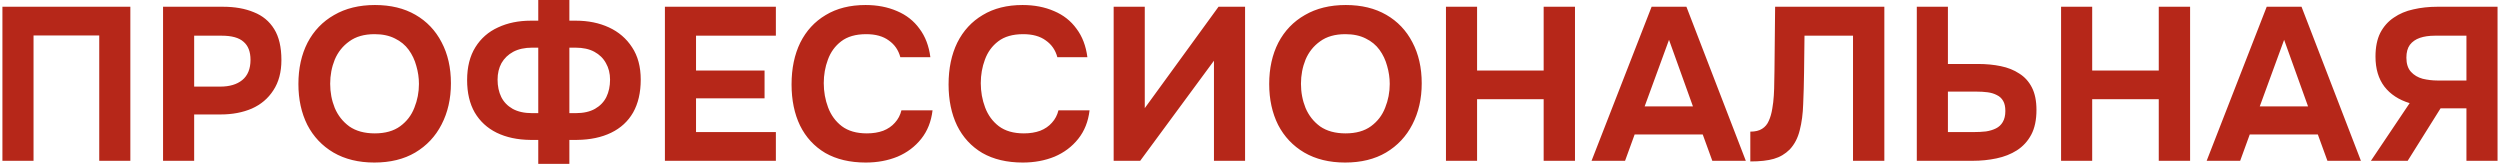 <?xml version="1.0" encoding="UTF-8"?> <svg xmlns="http://www.w3.org/2000/svg" width="653" height="43" viewBox="0 0 653 43" fill="none"><path d="M0.632 42V1.764H34.048V42H25.921V9.266H8.759V42H0.632ZM42.589 42V1.764H58.274C61.343 1.764 64.013 2.238 66.287 3.185C68.598 4.094 70.379 5.572 71.629 7.618C72.879 9.626 73.504 12.316 73.504 15.688C73.504 18.832 72.803 21.465 71.401 23.587C70.037 25.709 68.162 27.3 65.775 28.361C63.388 29.384 60.679 29.895 57.649 29.895H50.715V42H42.589ZM50.715 22.621H57.535C59.96 22.621 61.873 22.053 63.275 20.916C64.714 19.742 65.434 17.98 65.434 15.631C65.434 13.509 64.828 11.937 63.616 10.914C62.441 9.853 60.547 9.323 57.933 9.323H50.715V22.621ZM97.778 42.455C93.648 42.455 90.087 41.583 87.094 39.84C84.139 38.098 81.866 35.692 80.275 32.623C78.721 29.516 77.944 25.955 77.944 21.939C77.944 17.847 78.74 14.248 80.331 11.141C81.96 8.035 84.272 5.629 87.264 3.924C90.258 2.181 93.819 1.31 97.949 1.31C102.04 1.31 105.564 2.162 108.519 3.867C111.474 5.572 113.747 7.959 115.339 11.028C116.968 14.097 117.782 17.677 117.782 21.768C117.782 25.785 116.968 29.365 115.339 32.509C113.747 35.616 111.455 38.06 108.462 39.84C105.507 41.583 101.946 42.455 97.778 42.455ZM97.892 34.839C100.62 34.839 102.836 34.214 104.541 32.964C106.246 31.714 107.477 30.104 108.235 28.134C109.03 26.163 109.428 24.099 109.428 21.939C109.428 20.348 109.201 18.776 108.746 17.222C108.33 15.669 107.667 14.267 106.757 13.017C105.848 11.766 104.655 10.781 103.177 10.062C101.699 9.304 99.919 8.925 97.835 8.925C95.145 8.925 92.948 9.55 91.243 10.8C89.538 12.013 88.269 13.604 87.435 15.574C86.639 17.544 86.242 19.647 86.242 21.882C86.242 24.117 86.639 26.22 87.435 28.19C88.269 30.16 89.538 31.771 91.243 33.021C92.985 34.233 95.202 34.839 97.892 34.839ZM140.593 42.796V36.544H138.491C135.157 36.506 132.239 35.881 129.739 34.669C127.276 33.457 125.363 31.695 123.999 29.384C122.673 27.073 122.01 24.25 122.01 20.916C122.01 17.506 122.73 14.646 124.169 12.335C125.609 10.024 127.579 8.3 130.08 7.163C132.58 5.989 135.441 5.401 138.661 5.401H140.593V0.003H148.72V5.401H150.425C153.645 5.401 156.525 5.989 159.063 7.163C161.601 8.338 163.609 10.062 165.087 12.335C166.602 14.608 167.36 17.43 167.36 20.802C167.36 24.174 166.697 27.035 165.371 29.384C164.045 31.695 162.132 33.457 159.631 34.669C157.131 35.881 154.157 36.506 150.709 36.544H148.72V42.796H140.593ZM139.002 29.554H140.593V12.448H139.002C137.07 12.448 135.422 12.808 134.058 13.528C132.732 14.248 131.709 15.233 130.989 16.483C130.307 17.734 129.966 19.173 129.966 20.802C129.966 22.507 130.288 24.023 130.932 25.349C131.576 26.637 132.561 27.66 133.887 28.418C135.251 29.175 136.956 29.554 139.002 29.554ZM148.72 29.554H150.368C152.414 29.554 154.1 29.175 155.426 28.418C156.752 27.66 157.737 26.637 158.381 25.349C159.025 24.023 159.347 22.507 159.347 20.802C159.347 19.173 158.987 17.734 158.267 16.483C157.585 15.233 156.581 14.248 155.255 13.528C153.929 12.808 152.281 12.448 150.311 12.448H148.72V29.554ZM173.675 42V1.764H202.658V9.323H181.802V18.416H199.703V25.69H181.802V34.498H202.658V42H173.675ZM226.134 42.455C222.005 42.455 218.481 41.621 215.564 39.954C212.685 38.249 210.487 35.862 208.972 32.794C207.494 29.725 206.755 26.144 206.755 22.053C206.755 17.885 207.513 14.248 209.029 11.141C210.582 8.035 212.798 5.629 215.678 3.924C218.557 2.181 222.024 1.31 226.078 1.31C229.146 1.31 231.893 1.84 234.318 2.901C236.743 3.924 238.694 5.458 240.171 7.504C241.687 9.512 242.634 11.994 243.013 14.949H235.17C234.678 13.092 233.674 11.634 232.158 10.573C230.681 9.474 228.711 8.925 226.248 8.925C223.52 8.925 221.342 9.55 219.713 10.8C218.121 12.013 216.966 13.604 216.246 15.574C215.526 17.506 215.166 19.552 215.166 21.712C215.166 23.947 215.545 26.069 216.303 28.077C217.061 30.085 218.254 31.714 219.883 32.964C221.55 34.214 223.729 34.839 226.419 34.839C228.01 34.839 229.431 34.612 230.681 34.157C231.931 33.665 232.954 32.964 233.75 32.055C234.583 31.145 235.151 30.066 235.455 28.815H243.581C243.24 31.733 242.255 34.214 240.626 36.26C238.997 38.306 236.932 39.859 234.432 40.92C231.931 41.943 229.165 42.455 226.134 42.455ZM267.147 42.455C263.018 42.455 259.494 41.621 256.577 39.954C253.698 38.249 251.5 35.862 249.985 32.794C248.507 29.725 247.768 26.144 247.768 22.053C247.768 17.885 248.526 14.248 250.042 11.141C251.595 8.035 253.811 5.629 256.691 3.924C259.57 2.181 263.037 1.31 267.091 1.31C270.159 1.31 272.906 1.84 275.331 2.901C277.756 3.924 279.707 5.458 281.184 7.504C282.7 9.512 283.647 11.994 284.026 14.949H276.183C275.691 13.092 274.687 11.634 273.171 10.573C271.694 9.474 269.724 8.925 267.261 8.925C264.533 8.925 262.355 9.55 260.726 10.8C259.134 12.013 257.979 13.604 257.259 15.574C256.539 17.506 256.179 19.552 256.179 21.712C256.179 23.947 256.558 26.069 257.316 28.077C258.074 30.085 259.267 31.714 260.896 32.964C262.563 34.214 264.742 34.839 267.432 34.839C269.023 34.839 270.444 34.612 271.694 34.157C272.944 33.665 273.967 32.964 274.763 32.055C275.596 31.145 276.165 30.066 276.468 28.815H284.594C284.253 31.733 283.268 34.214 281.639 36.26C280.01 38.306 277.945 39.859 275.445 40.92C272.944 41.943 270.178 42.455 267.147 42.455ZM290.887 42V1.764H299.014V28.247L318.279 1.764H325.212V42H317.086V15.858L297.82 42H290.887ZM351.349 42.455C347.219 42.455 343.658 41.583 340.665 39.84C337.709 38.098 335.436 35.692 333.845 32.623C332.292 29.516 331.515 25.955 331.515 21.939C331.515 17.847 332.311 14.248 333.902 11.141C335.531 8.035 337.842 5.629 340.835 3.924C343.828 2.181 347.39 1.31 351.519 1.31C355.611 1.31 359.134 2.162 362.09 3.867C365.045 5.572 367.318 7.959 368.909 11.028C370.538 14.097 371.353 17.677 371.353 21.768C371.353 25.785 370.538 29.365 368.909 32.509C367.318 35.616 365.026 38.06 362.033 39.84C359.078 41.583 355.516 42.455 351.349 42.455ZM351.462 34.839C354.19 34.839 356.407 34.214 358.111 32.964C359.816 31.714 361.048 30.104 361.805 28.134C362.601 26.163 362.999 24.099 362.999 21.939C362.999 20.348 362.771 18.776 362.317 17.222C361.9 15.669 361.237 14.267 360.328 13.017C359.419 11.766 358.225 10.781 356.748 10.062C355.27 9.304 353.489 8.925 351.405 8.925C348.716 8.925 346.518 9.55 344.813 10.8C343.108 12.013 341.839 13.604 341.006 15.574C340.21 17.544 339.812 19.647 339.812 21.882C339.812 24.117 340.21 26.22 341.006 28.19C341.839 30.16 343.108 31.771 344.813 33.021C346.556 34.233 348.772 34.839 351.462 34.839ZM377.686 42V1.764H385.813V18.416H403.203V1.764H411.386V42H403.203V25.917H385.813V42H377.686ZM415.714 42L431.4 1.764H440.492L456.007 42H447.255L444.755 35.124H426.967L424.466 42H415.714ZM429.581 27.793H442.197L435.946 10.402L429.581 27.793ZM457.183 42.17V34.385C458.472 34.385 459.495 34.139 460.252 33.646C461.048 33.154 461.635 32.453 462.014 31.543C462.431 30.634 462.734 29.573 462.923 28.361C463.113 27.3 463.245 26.163 463.321 24.951C463.397 23.739 463.435 22.583 463.435 21.484C463.473 20.348 463.492 19.344 463.492 18.472L463.662 1.764H492.191V42H484.007V9.323H471.334L471.22 18.927C471.183 21.844 471.107 24.591 470.993 27.167C470.917 29.706 470.614 31.998 470.084 34.044C469.591 36.052 468.72 37.719 467.47 39.045C466.295 40.219 464.912 41.034 463.321 41.489C461.768 41.943 459.722 42.17 457.183 42.17ZM500.668 42V1.764H508.795V16.711H516.694C518.816 16.711 520.786 16.9 522.605 17.279C524.461 17.658 526.071 18.302 527.435 19.211C528.837 20.083 529.936 21.295 530.731 22.848C531.527 24.402 531.925 26.353 531.925 28.702C531.925 31.316 531.47 33.475 530.561 35.18C529.651 36.885 528.401 38.249 526.81 39.272C525.257 40.257 523.476 40.958 521.468 41.375C519.498 41.792 517.433 42 515.274 42H500.668ZM508.795 34.498H515.501C516.675 34.498 517.755 34.442 518.74 34.328C519.725 34.176 520.597 33.911 521.354 33.532C522.112 33.154 522.699 32.604 523.116 31.884C523.571 31.127 523.798 30.16 523.798 28.986C523.798 27.887 523.609 27.016 523.23 26.372C522.851 25.69 522.301 25.178 521.582 24.837C520.862 24.459 520.047 24.212 519.138 24.099C518.267 23.985 517.3 23.928 516.24 23.928H508.795V34.498ZM538.353 42V1.764H546.479V18.416H563.869V1.764H572.053V42H563.869V25.917H546.479V42H538.353ZM576.381 42L592.066 1.764H601.159L616.674 42H607.922L605.421 35.124H587.634L585.133 42H576.381ZM590.248 27.793H602.864L596.613 10.402L590.248 27.793ZM619.284 42L629.4 26.94C626.559 26.069 624.361 24.629 622.808 22.621C621.255 20.575 620.478 17.961 620.478 14.778C620.478 12.316 620.895 10.251 621.728 8.584C622.599 6.917 623.774 5.591 625.252 4.606C626.729 3.583 628.434 2.863 630.366 2.446C632.336 1.992 634.42 1.764 636.618 1.764H652.359V42H644.233V28.304H637.47L628.889 42H619.284ZM636.674 21.03H644.233V9.323H635.992C634.477 9.323 633.17 9.512 632.071 9.891C630.972 10.27 630.101 10.876 629.457 11.71C628.851 12.543 628.548 13.661 628.548 15.063C628.548 16.654 628.946 17.885 629.741 18.756C630.537 19.628 631.56 20.234 632.81 20.575C634.098 20.878 635.386 21.03 636.674 21.03Z" fill="#B62719"></path></svg> 